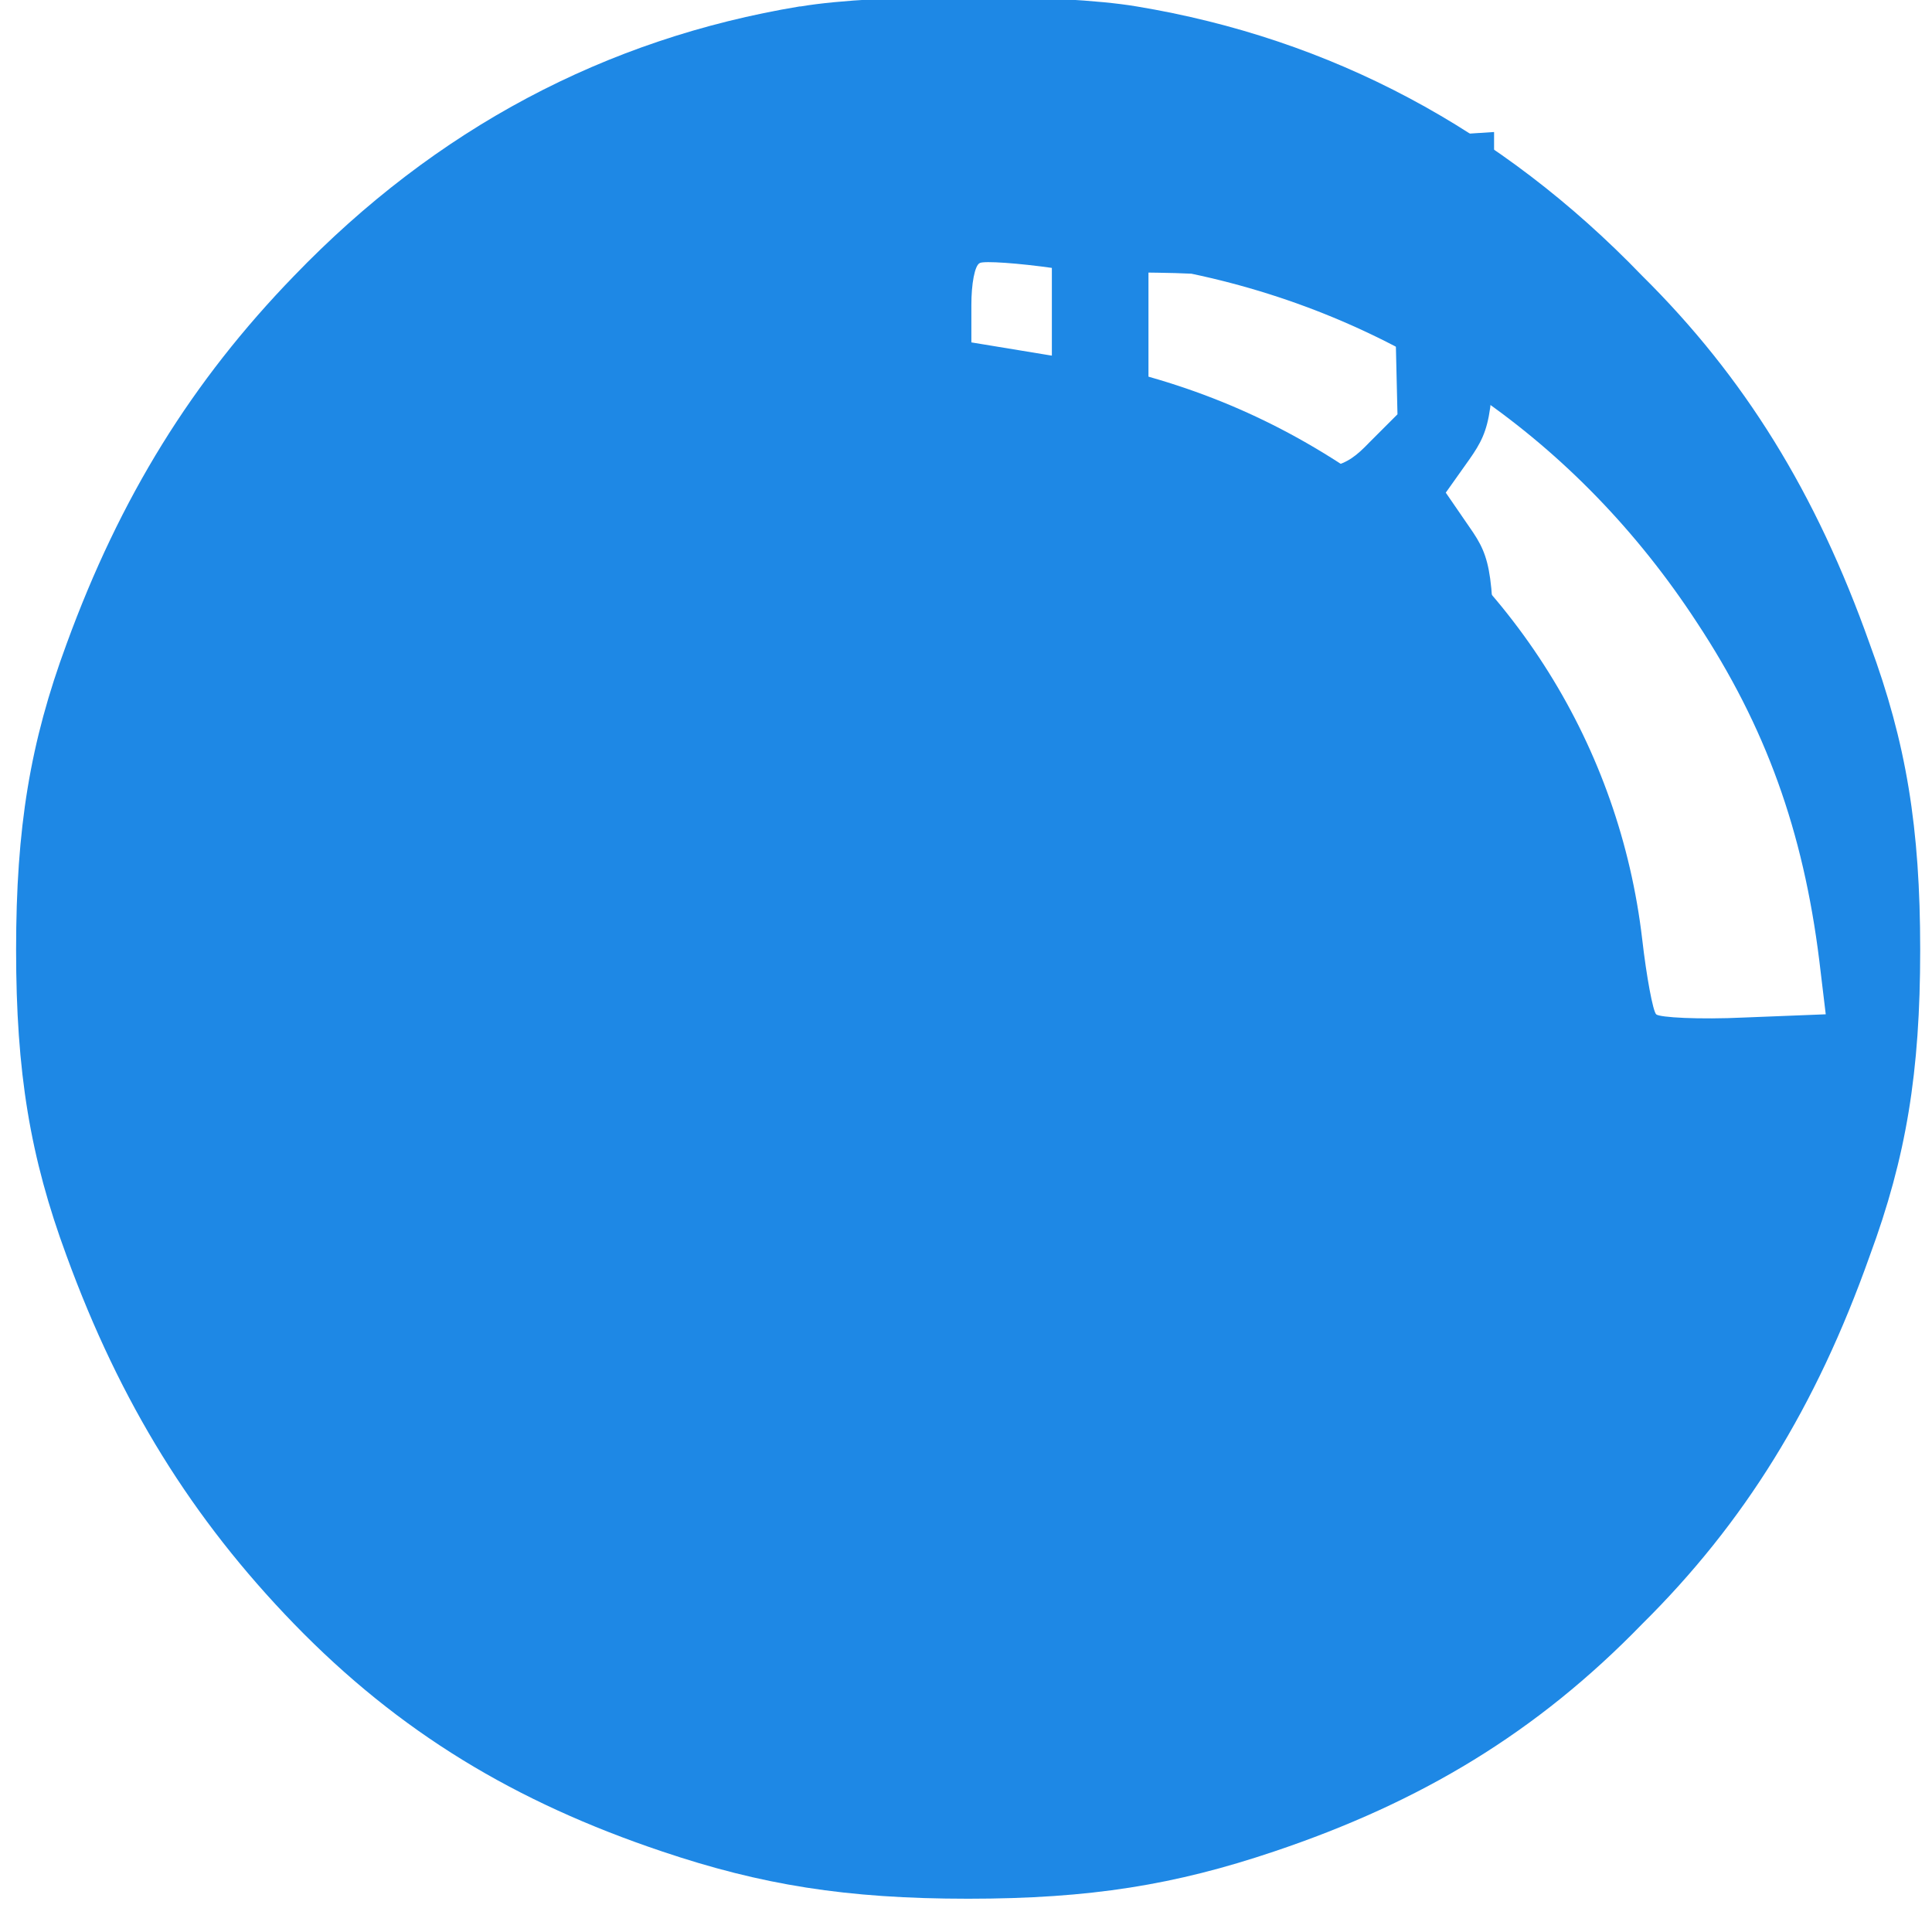 <?xml version="1.0" standalone="no"?>
<!DOCTYPE svg PUBLIC "-//W3C//DTD SVG 20010904//EN"
 "http://www.w3.org/TR/2001/REC-SVG-20010904/DTD/svg10.dtd">
<svg version="1.0" xmlns="http://www.w3.org/2000/svg"
 width="180pt" height="180pt" viewBox="0 0 180 180"
 preserveAspectRatio="xMidYMid meet">

<g transform="translate(0,180) scale(0.1,-0.1)"
fill="#1e88e5" stroke="none">
<path d="M745 1794 c-181 -30 -339 -114 -471 -251 -95 -98 -162 -206 -212 -343 -34 -92 -47 -171 -47 -285 0 -114 13 -193 47 -285 50 -137 117 -245 212 -343 98 -101 206 -166 343 -212 92 -31 171 -44 285 -44 114 0 193 13 285 44 137 46 245 111 343 212 95 94 162 202 212 343 34 92 47 171 47 285 0 114 -13 193 -47 285 -50 141 -117 249 -212 343 -132 137 -290 221 -471 251 -71 12 -242 12 -313 0z m365 -249 c195 -41 360 -155 471 -325 64 -97 99 -194 114 -315 l6 -50 -76 -3 c-42 -2 -79 0 -82 3 -3 3 -9 35 -13 70 -21 179 -120 338 -275 439 -80 53 -165 86 -265 103 l-85 14 0 35 c0 19 3 37 8 39 4 2 35 0 70 -5 34 -5 88 -3 127 -5z"/>

<path d="M620 1350 l0 -340 140 0 140 0 0 40 0 40 -95 0 -95 0 0 85 0 85 80 0 80 0 0 40 0 40 -80 0 -80 0 0 90 0 90 95 0 95 0 0 40 0 40 -140 0 -140 0 0 -340z"/>

<path d="M980 1350 l0 -340 45 0 45 0 0 155 0 155 90 0 c83 0 92 -2 116 -27 l26 -26 -2 -129 -3 -128 48 -3 47 -3 0 136 c0 127 -2 139 -23 169 l-22 32 22 31 c21 30 23 42 23 169 l0 136 -47 -3 -48 -3 2 -129 3 -128 -26 -26 c-24 -25 -33 -27 -116 -27 l-90 0 0 155 0 155 -45 0 -45 0 0 -340z"/>

<path d="M420 900 l0 -340 140 0 140 0 0 40 0 40 -95 0 -95 0 0 300 0 300 -45 0 -45 0 0 -340z"/>

<path d="M820 900 l0 -340 45 0 45 0 0 155 0 155 85 0 c78 0 87 -2 110 -26 l25 -26 0 -129 0 -129 45 0 45 0 0 130 c0 124 -1 132 -25 162 l-24 32 24 32 c24 30 25 38 25 162 l0 130 -45 0 -45 0 0 -129 0 -129 -25 -26 c-23 -24 -32 -26 -110 -26 l-85 0 0 155 0 155 -45 0 -45 0 0 -340z"/>
</g>
</svg>